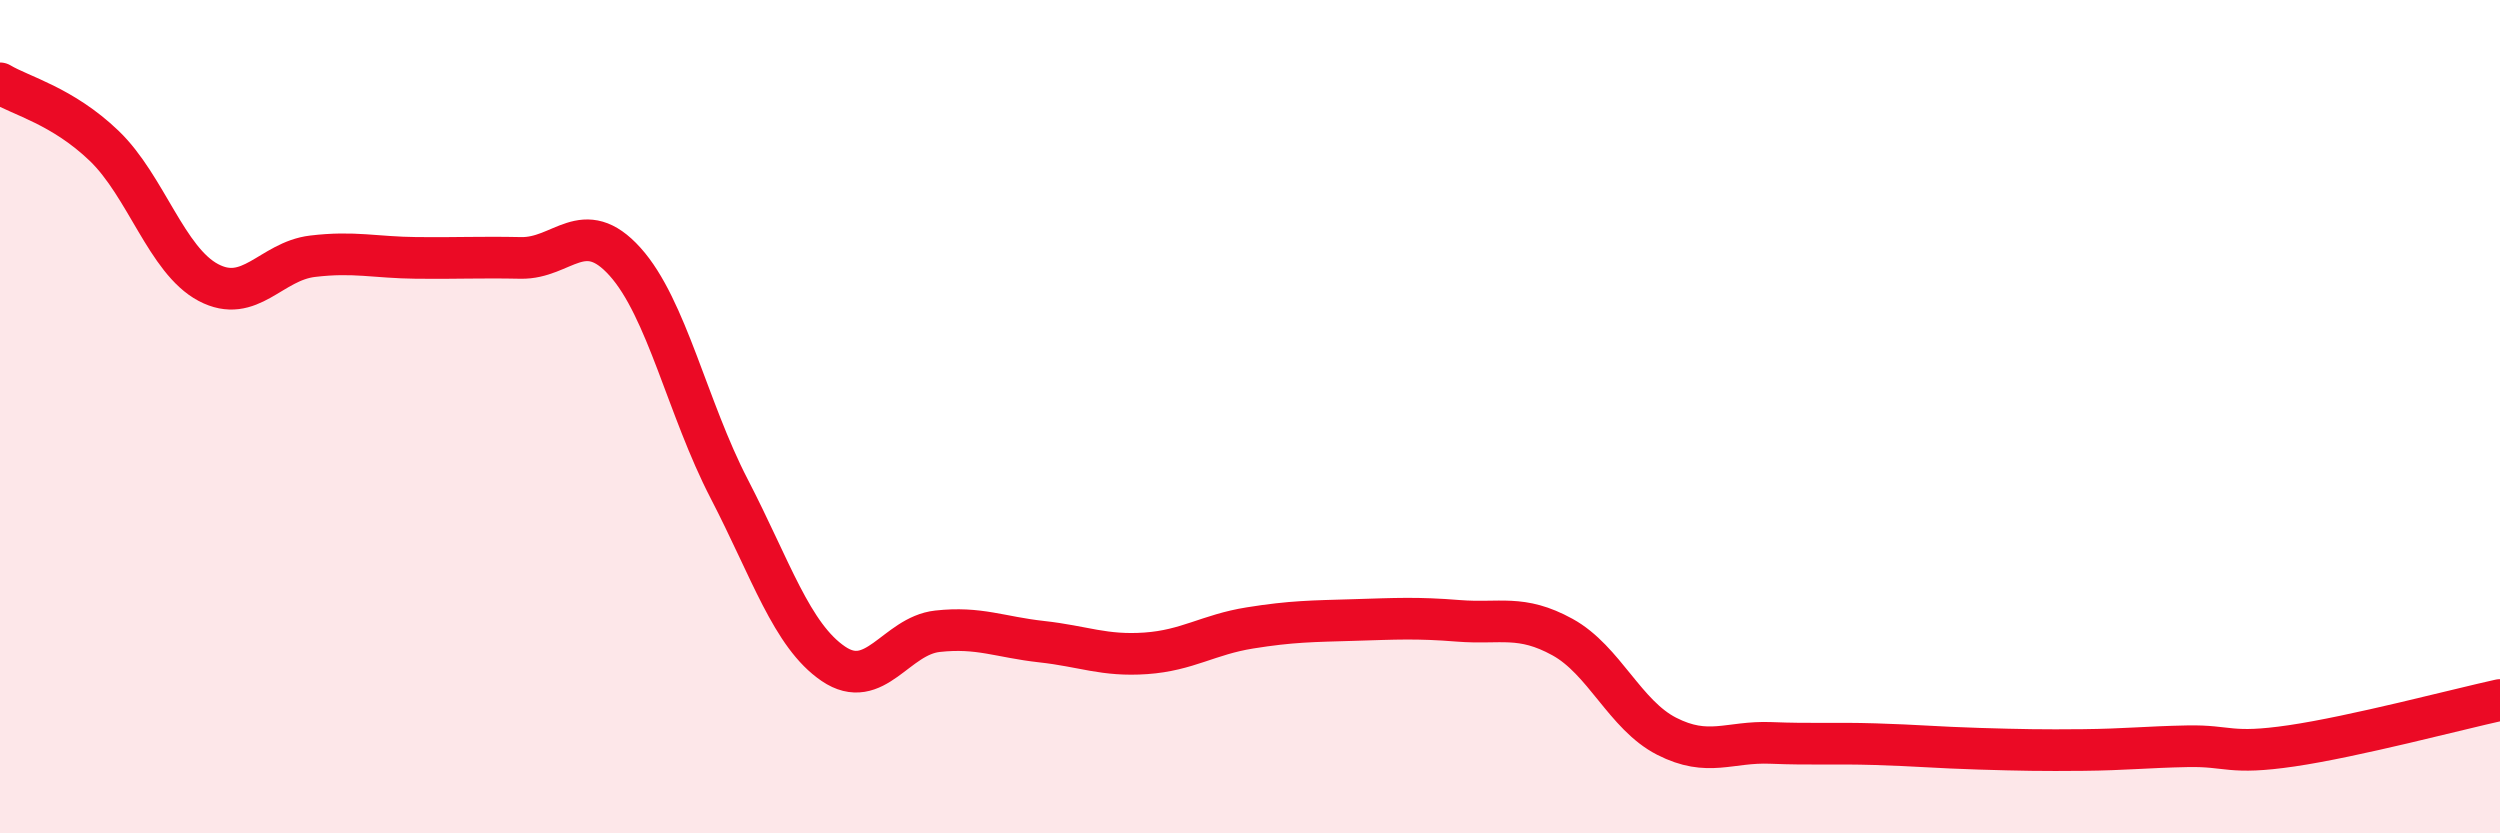 
    <svg width="60" height="20" viewBox="0 0 60 20" xmlns="http://www.w3.org/2000/svg">
      <path
        d="M 0,2 C 0.5,2.3 1.5,2.54 2.5,3.5 C 3.5,4.46 4,6.25 5,6.78 C 6,7.31 6.5,6.27 7.5,6.15 C 8.5,6.03 9,6.18 10,6.19 C 11,6.2 11.5,6.17 12.5,6.19 C 13.5,6.21 14,5.17 15,6.28 C 16,7.39 16.5,9.8 17.5,11.73 C 18.5,13.66 19,15.25 20,15.93 C 21,16.61 21.5,15.26 22.5,15.15 C 23.5,15.04 24,15.29 25,15.4 C 26,15.51 26.5,15.75 27.5,15.68 C 28.5,15.61 29,15.23 30,15.07 C 31,14.91 31.5,14.91 32.5,14.88 C 33.5,14.85 34,14.82 35,14.9 C 36,14.98 36.5,14.74 37.5,15.29 C 38.5,15.84 39,17.16 40,17.67 C 41,18.18 41.5,17.79 42.5,17.83 C 43.5,17.87 44,17.83 45,17.86 C 46,17.89 46.5,17.94 47.5,17.97 C 48.5,18 49,18.01 50,18 C 51,17.99 51.5,17.93 52.5,17.91 C 53.5,17.89 53.5,18.12 55,17.9 C 56.5,17.68 59,17.02 60,16.8L60 20L0 20Z"
        fill="#EB0A25"
        opacity="0.1"
        stroke-linecap="round"
        stroke-linejoin="round"
      />
      <path
        d="M 0,2 C 0.5,2.3 1.5,2.54 2.5,3.5 C 3.5,4.46 4,6.25 5,6.78 C 6,7.31 6.5,6.27 7.5,6.15 C 8.5,6.03 9,6.18 10,6.19 C 11,6.2 11.5,6.17 12.5,6.19 C 13.5,6.21 14,5.17 15,6.28 C 16,7.39 16.5,9.8 17.5,11.73 C 18.5,13.66 19,15.25 20,15.93 C 21,16.61 21.5,15.26 22.5,15.15 C 23.5,15.04 24,15.29 25,15.4 C 26,15.51 26.5,15.75 27.5,15.68 C 28.5,15.61 29,15.23 30,15.07 C 31,14.91 31.5,14.91 32.5,14.88 C 33.5,14.85 34,14.82 35,14.9 C 36,14.98 36.5,14.74 37.5,15.29 C 38.5,15.84 39,17.16 40,17.67 C 41,18.18 41.5,17.79 42.5,17.83 C 43.5,17.87 44,17.83 45,17.86 C 46,17.89 46.5,17.94 47.5,17.97 C 48.5,18 49,18.01 50,18 C 51,17.99 51.5,17.93 52.5,17.91 C 53.5,17.89 53.5,18.12 55,17.9 C 56.5,17.68 59,17.02 60,16.8"
        stroke="#EB0A25"
        stroke-width="1"
        fill="none"
        stroke-linecap="round"
        stroke-linejoin="round"
      />
    </svg>
  